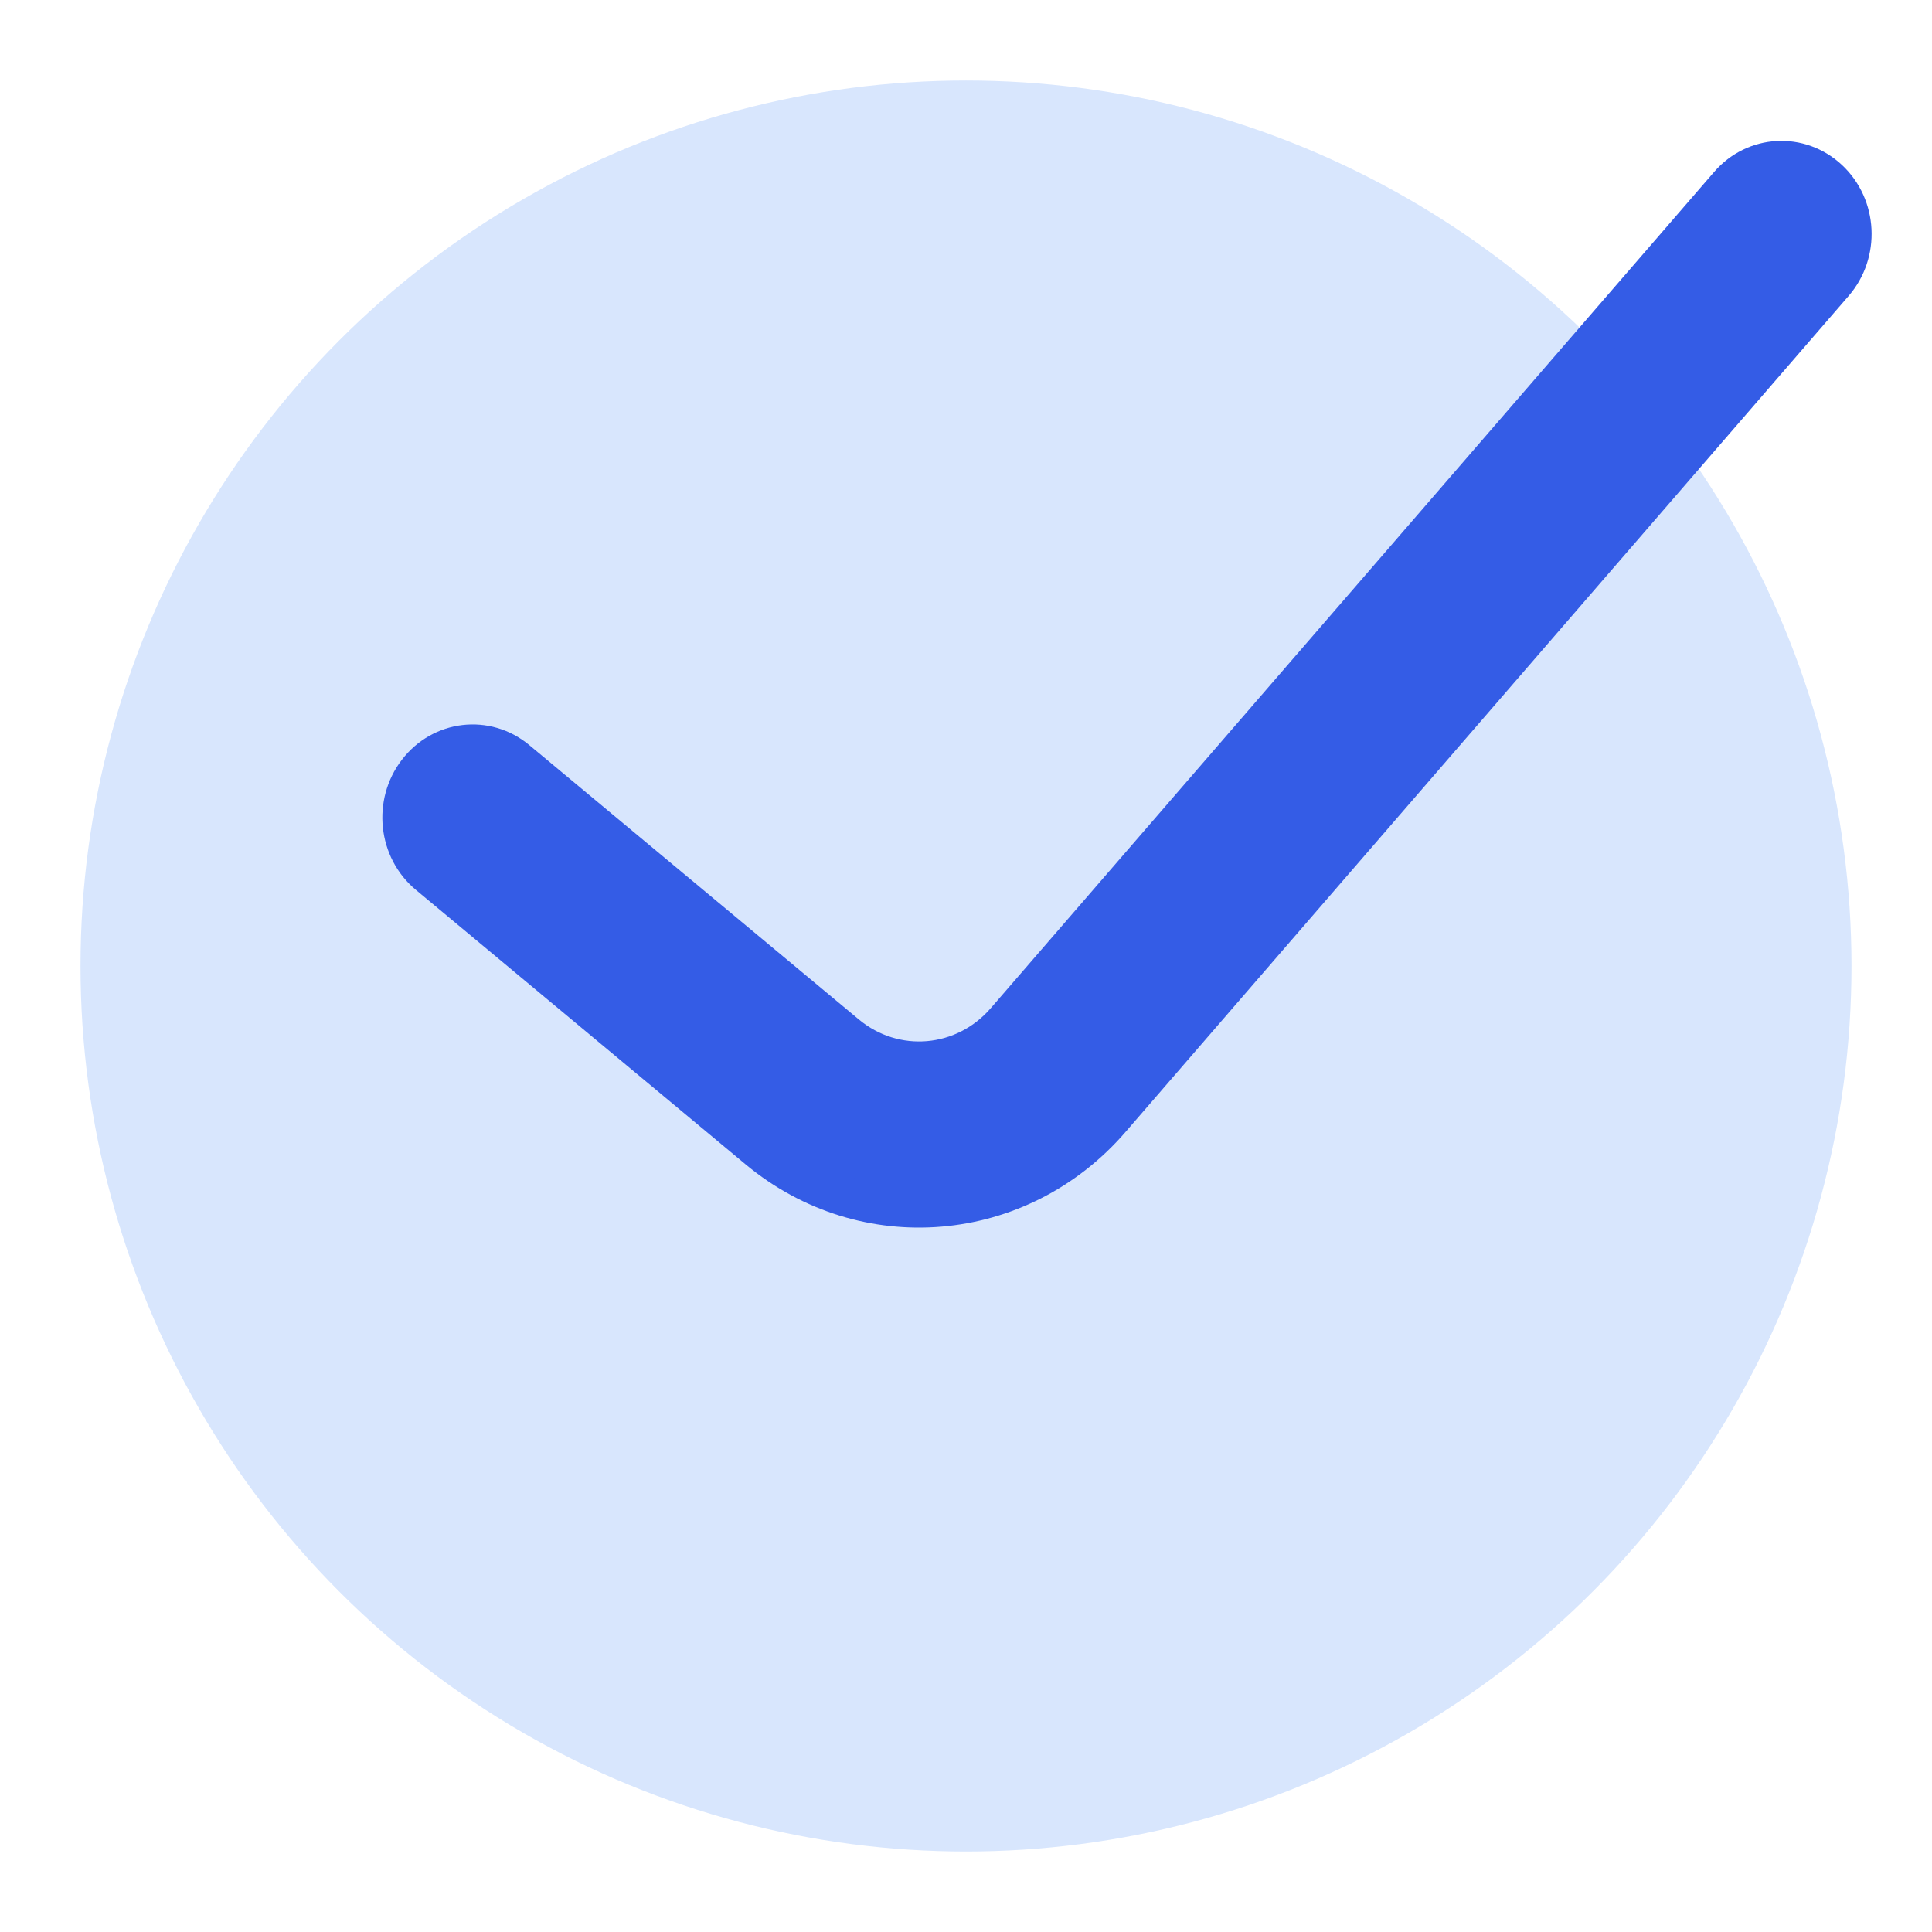 <svg width="24" height="24" viewBox="0 0 24 24" fill="none" xmlns="http://www.w3.org/2000/svg">
<circle cx="12" cy="12" r="11" fill="#D8E6FD"/>
<path fill-rule="evenodd" clip-rule="evenodd" d="M22.712 2.233C23.069 2.567 23.098 3.14 22.776 3.512L13.791 13.9C12.659 15.208 10.743 15.371 9.422 14.272L5.327 10.863C4.951 10.551 4.89 9.98 5.191 9.59C5.491 9.199 6.039 9.135 6.415 9.448L10.51 12.857C11.111 13.356 11.982 13.282 12.496 12.688L21.482 2.3C21.803 1.928 22.354 1.898 22.712 2.233Z" fill="#345CE6" stroke="#345CE6" stroke-width="0.5" stroke-linecap="round" stroke-linejoin="round"/>
</svg>
